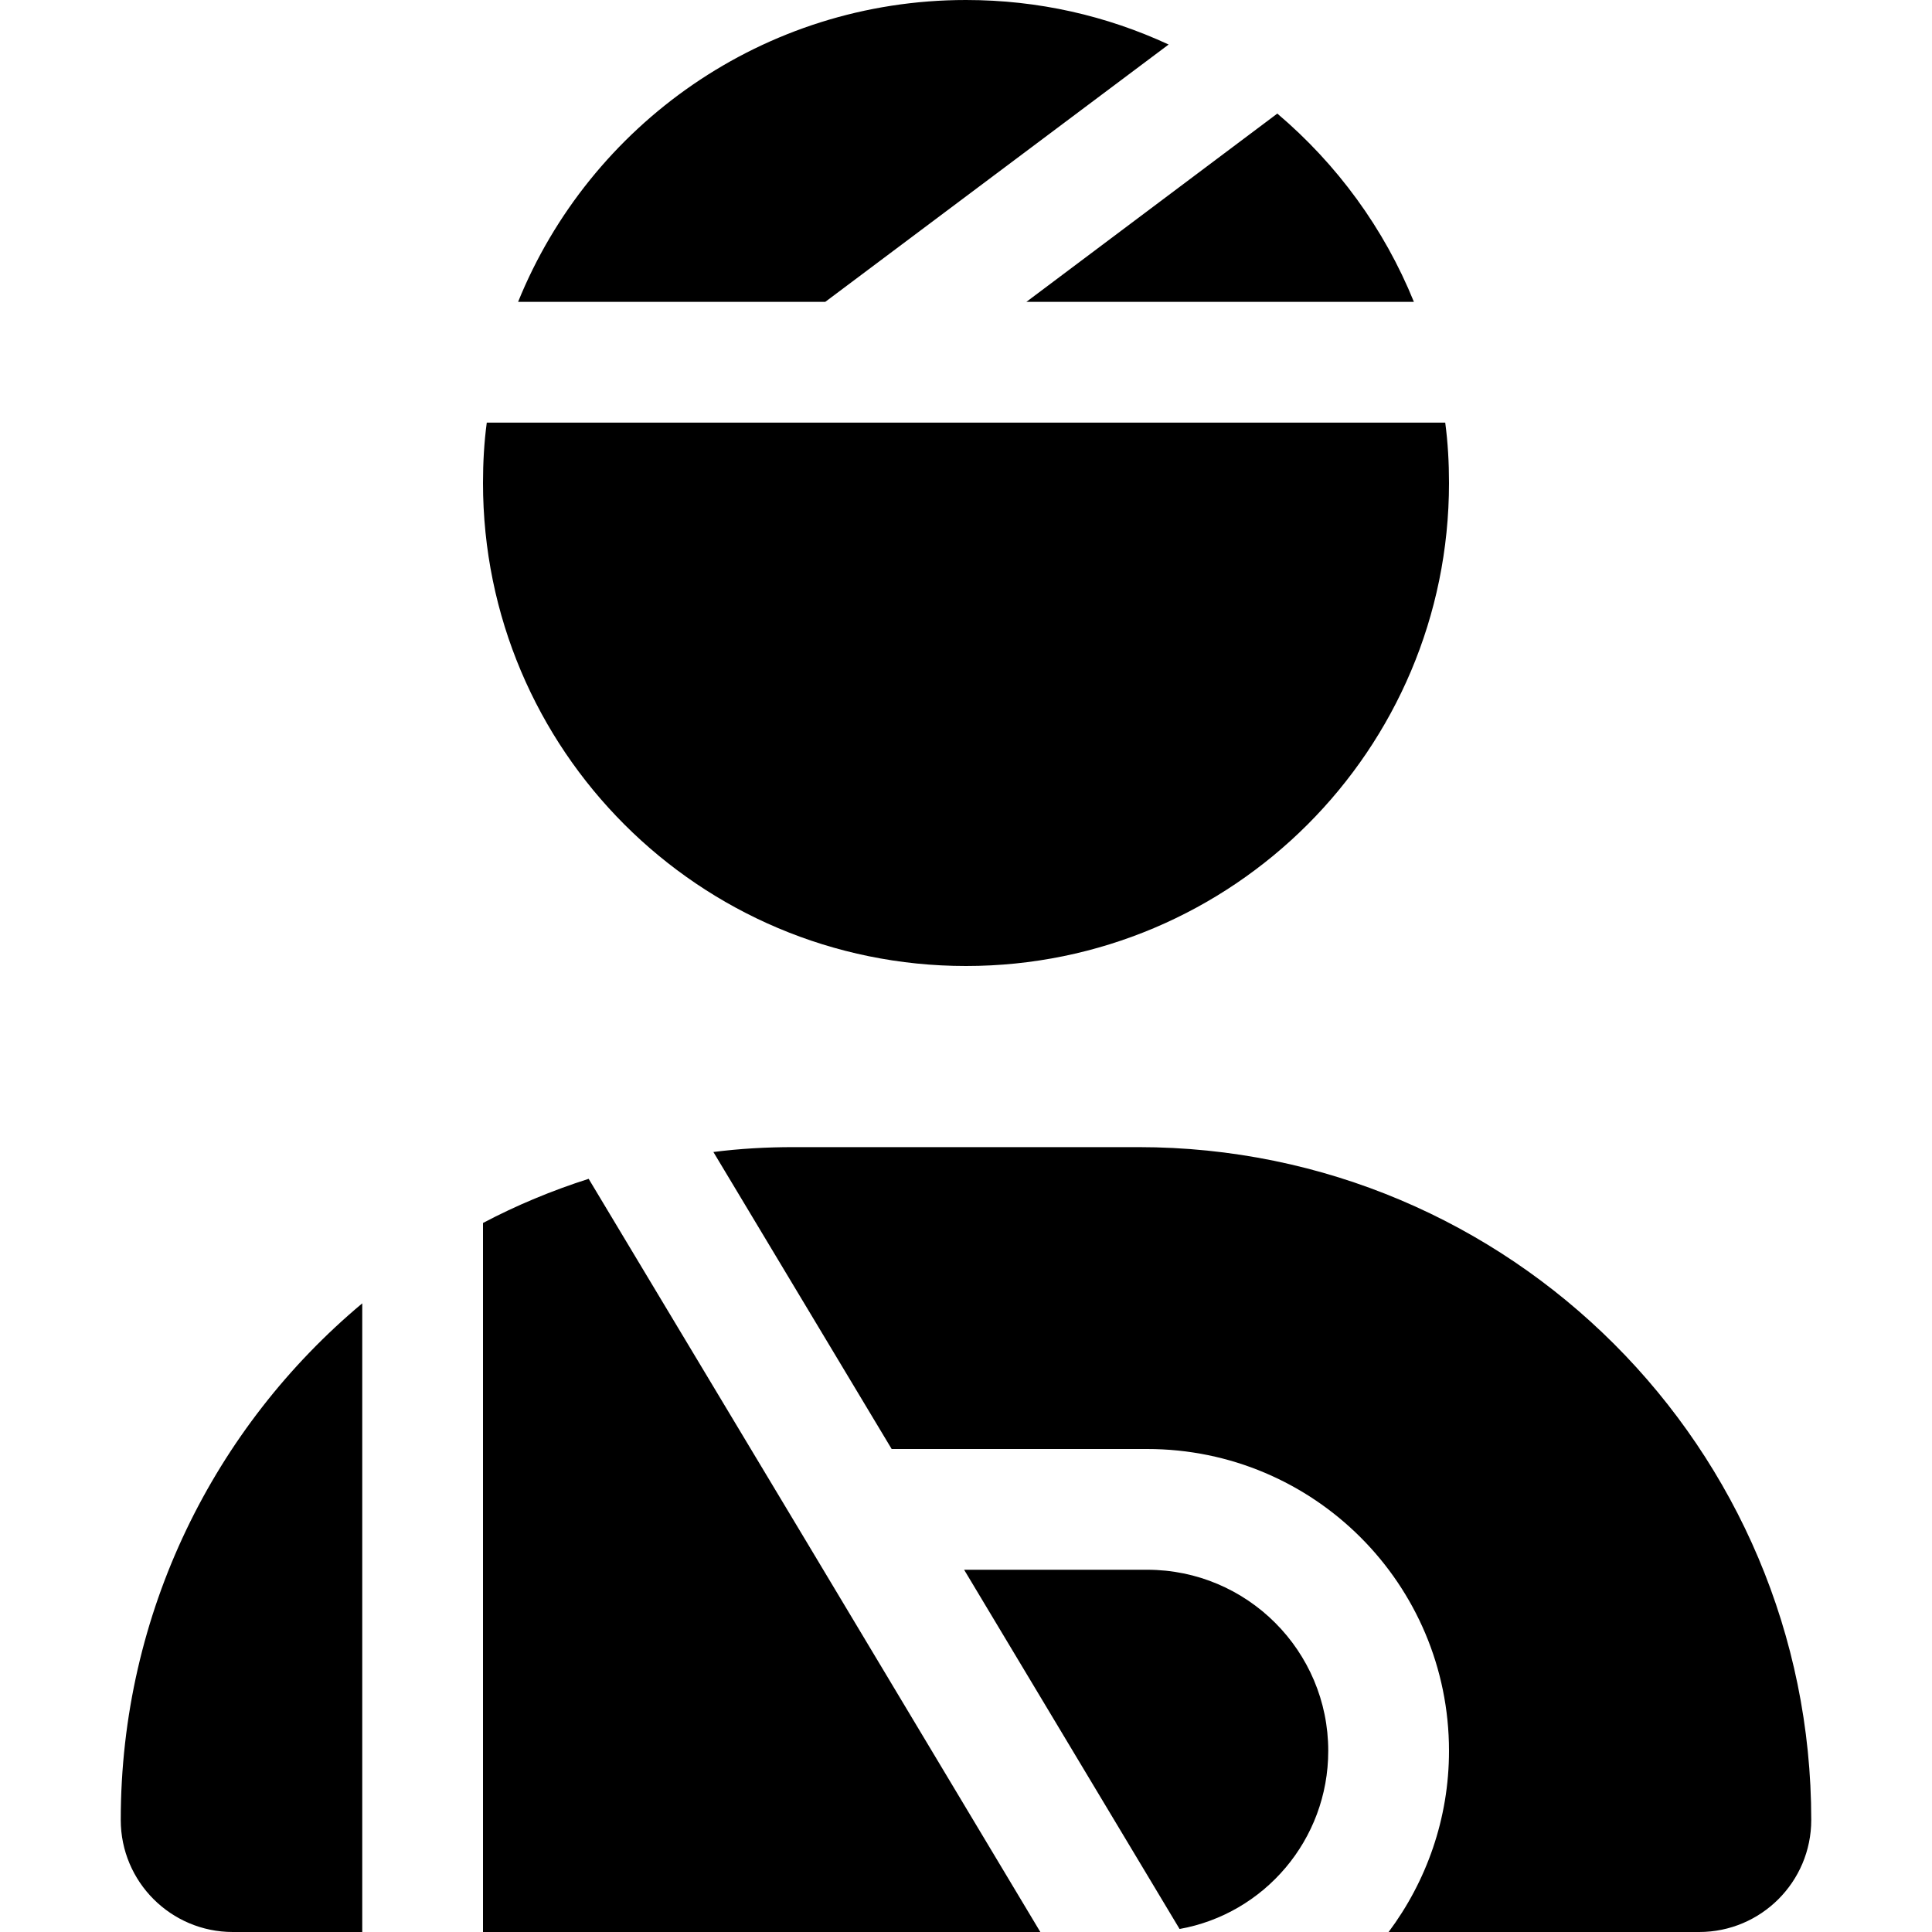 <?xml version="1.0" encoding="utf-8"?>
<!-- Generator: www.svgicons.com -->
<svg xmlns="http://www.w3.org/2000/svg" width="800" height="800" viewBox="0 0 448 512">
<path fill="currentColor" d="M240 80h102.7c-7.9-19.5-20.4-36.5-36.2-49.9zm37.7-68.2C261.3 4.2 243.2 0 224 0c-53.7 0-99.7 33.1-118.7 80h81.4zM224 256c70.7 0 128-57.3 128-128c0-5.4-.3-10.8-1-16H97c-.7 5.2-1 10.6-1 16c0 70.7 57.3 128 128 128m-100 56.4c-9.7 3.1-19.1 7-28 11.7V512h147.7l-62.2-103.8zm33-7.2l47.3 78.8H272c44.2 0 80 35.8 80 80c0 18-6 34.6-16 48h82.3c16.4 0 29.7-13.3 29.7-29.7c0-98.5-79.8-178.3-178.3-178.3h-91.4c-7.2 0-14.3.4-21.3 1.3zM0 482.3C0 498.7 13.3 512 29.7 512H64V345.4C24.9 378.1 0 427.3 0 482.3M320 464c0-26.5-21.5-48-48-48h-48.5l57.1 95.2c22.4-4 39.4-23.6 39.4-47.2"/>
</svg>